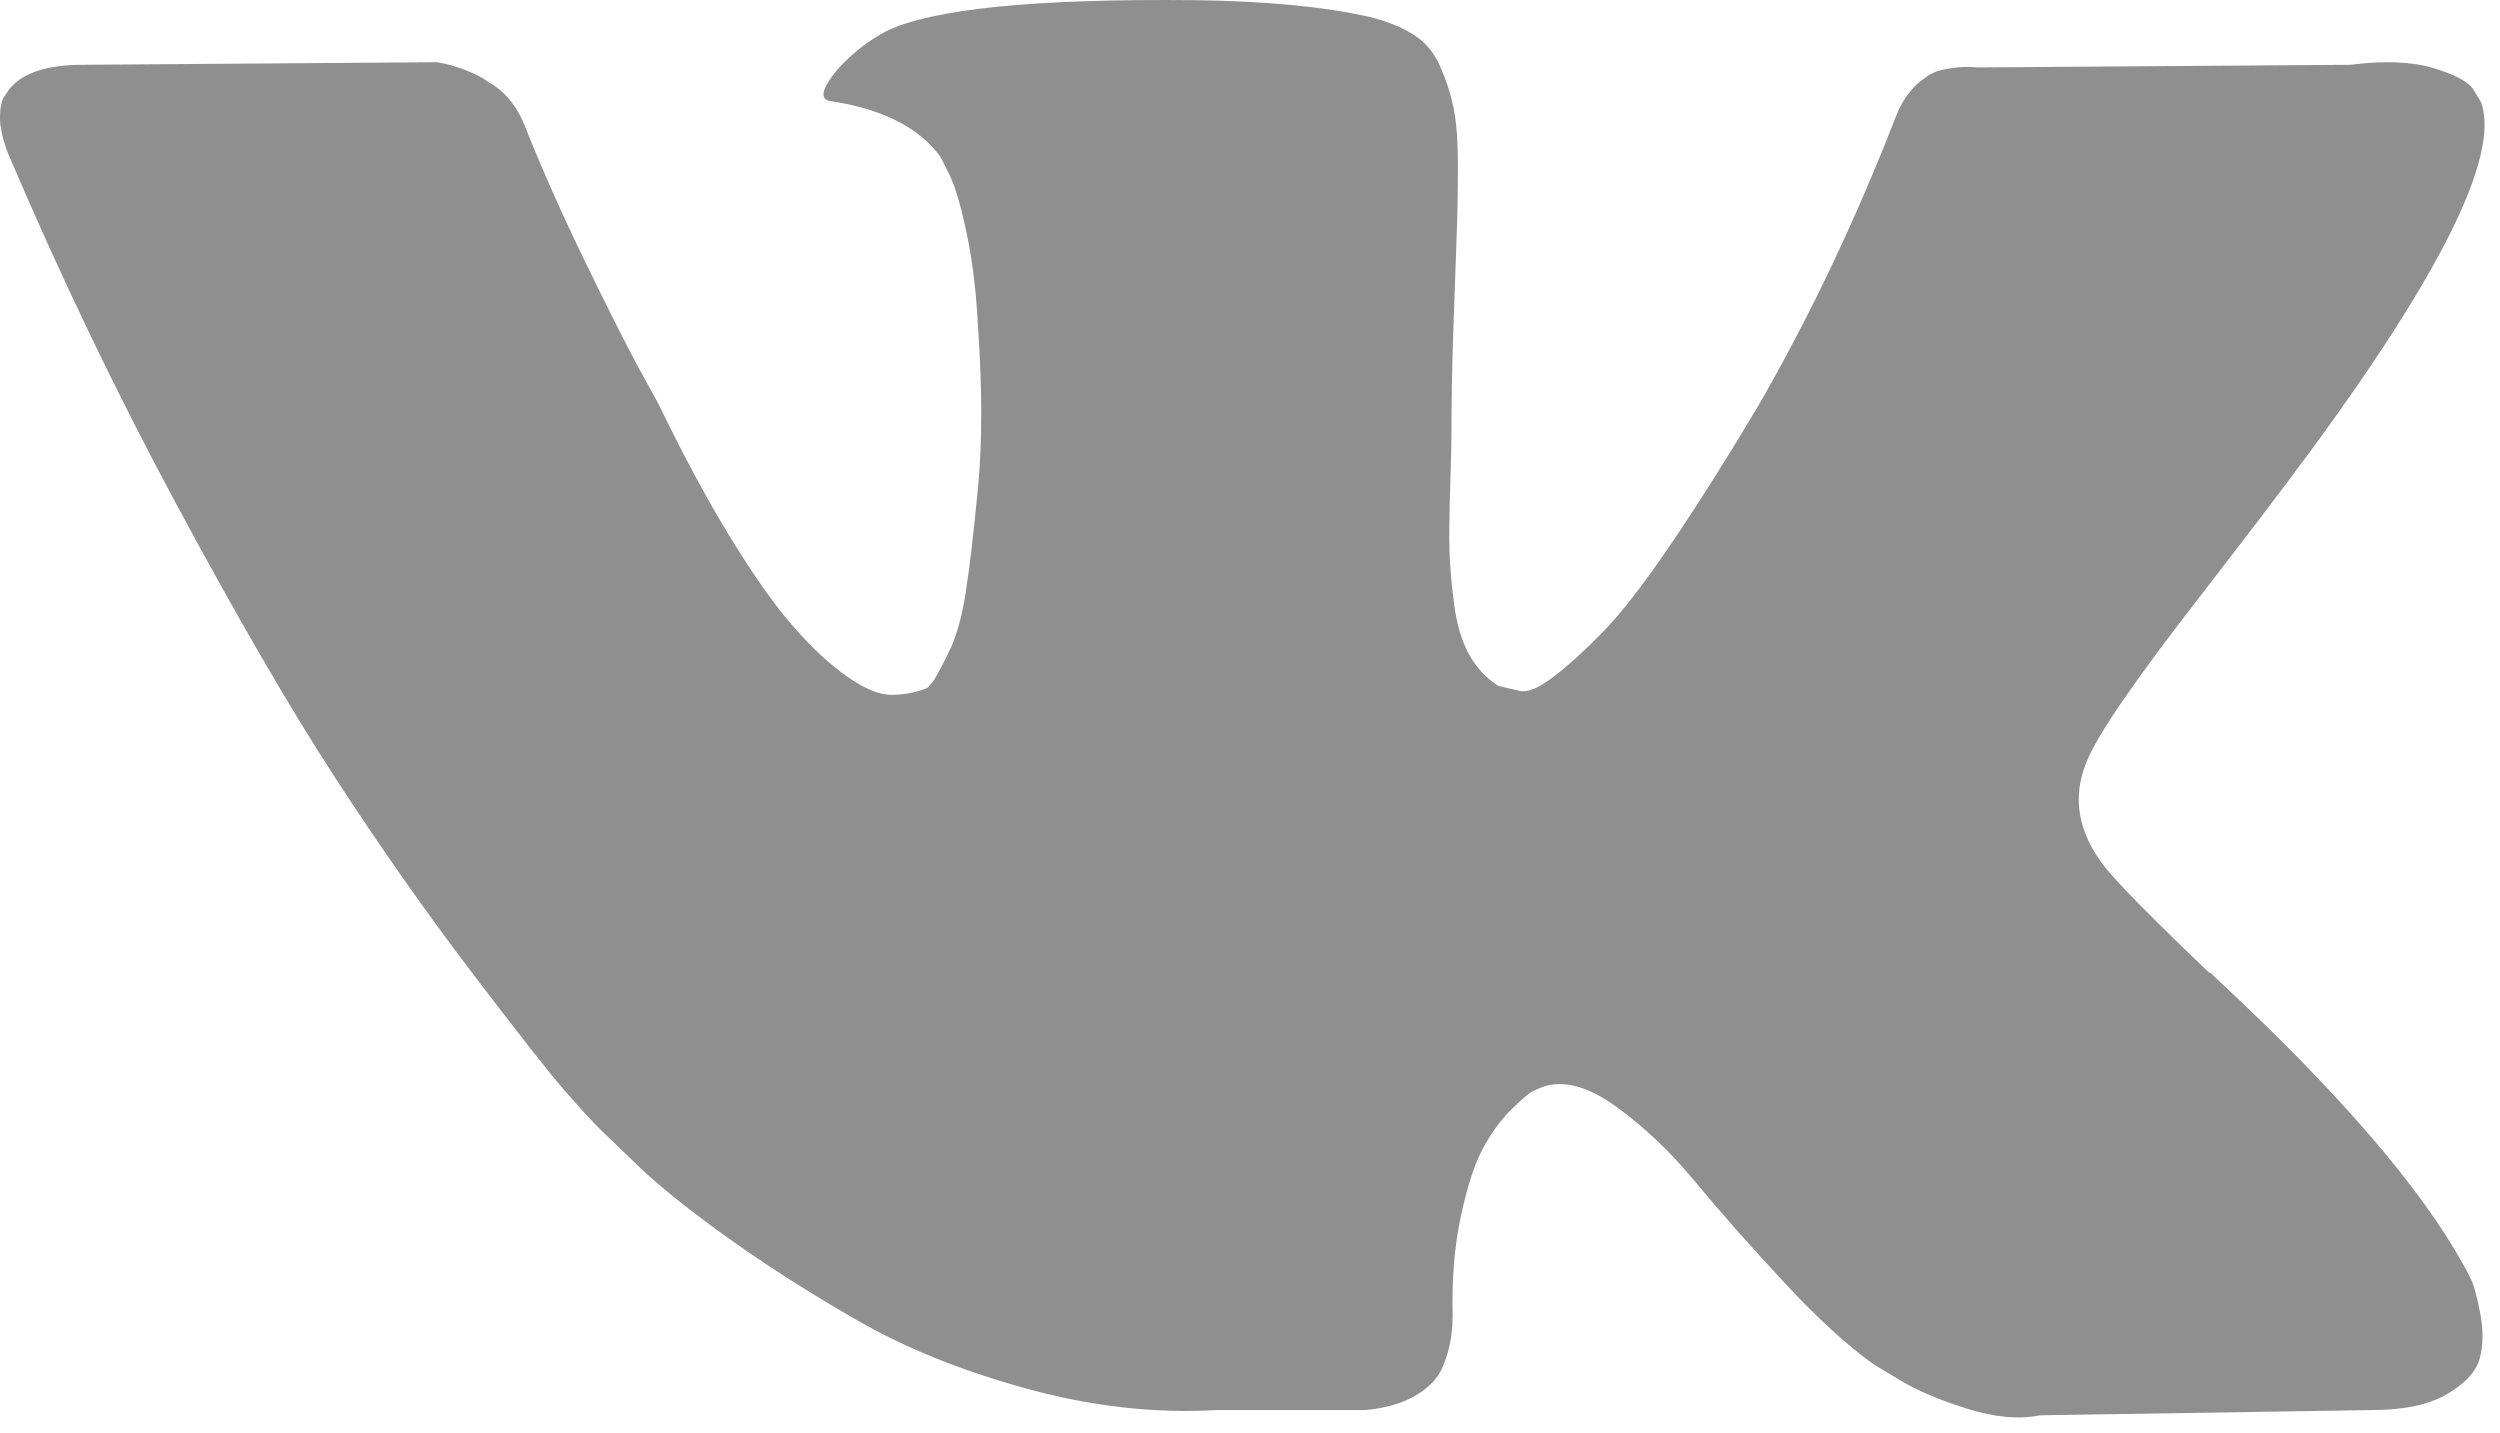 <?xml version="1.0" encoding="UTF-8"?> <svg xmlns="http://www.w3.org/2000/svg" width="82" height="47" viewBox="0 0 82 47" fill="none"> <g clip-path="url(#clip0_74_133)"> <path d="M81.061 41.988C80.962 41.776 80.87 41.598 80.784 41.457C79.37 38.911 76.669 35.785 72.681 32.08L72.595 31.995L72.553 31.952L72.511 31.911H72.469C70.658 30.185 69.513 29.026 69.033 28.43C68.156 27.301 67.957 26.155 68.439 24.995C68.78 24.119 70.052 22.266 72.258 19.436C73.417 17.938 74.336 16.737 75.016 15.829C79.909 9.324 82.029 5.167 81.38 3.356L81.124 2.932C80.954 2.676 80.515 2.443 79.808 2.231C79.102 2.019 78.196 1.985 77.094 2.125L64.875 2.212C64.592 2.184 64.309 2.191 64.025 2.232C63.743 2.276 63.559 2.318 63.474 2.36C63.388 2.403 63.319 2.438 63.261 2.465L63.092 2.593C62.95 2.677 62.795 2.826 62.625 3.039C62.455 3.251 62.313 3.498 62.201 3.782C60.872 7.205 59.359 10.387 57.661 13.329C56.615 15.083 55.653 16.604 54.777 17.89C53.901 19.178 53.165 20.126 52.571 20.732C51.977 21.34 51.439 21.83 50.959 22.195C50.478 22.565 50.11 22.719 49.857 22.663C49.601 22.607 49.361 22.55 49.135 22.492C48.739 22.238 48.419 21.892 48.18 21.453C47.94 21.015 47.777 20.463 47.692 19.798C47.607 19.134 47.556 18.561 47.544 18.08C47.529 17.599 47.537 16.92 47.565 16.044C47.594 15.167 47.607 14.574 47.607 14.262C47.607 13.188 47.628 12.021 47.672 10.761C47.714 9.502 47.75 8.505 47.777 7.77C47.806 7.036 47.819 6.257 47.819 5.436C47.819 4.618 47.77 3.973 47.67 3.506C47.571 3.039 47.422 2.588 47.225 2.148C47.027 1.71 46.737 1.37 46.355 1.131C45.973 0.89 45.499 0.699 44.934 0.558C43.433 0.218 41.525 0.036 39.206 0.006C33.945 -0.048 30.564 0.291 29.065 1.026C28.471 1.338 27.933 1.761 27.453 2.299C26.943 2.922 26.873 3.263 27.241 3.316C28.939 3.571 30.14 4.18 30.847 5.141L31.102 5.65C31.3 6.019 31.498 6.669 31.697 7.601C31.895 8.535 32.021 9.567 32.078 10.699C32.22 12.764 32.22 14.531 32.078 16.003C31.937 17.475 31.803 18.619 31.675 19.438C31.548 20.259 31.357 20.922 31.102 21.431C30.847 21.942 30.678 22.254 30.593 22.366C30.507 22.479 30.438 22.55 30.381 22.579C30.012 22.719 29.632 22.791 29.235 22.791C28.838 22.791 28.358 22.592 27.792 22.195C27.226 21.801 26.638 21.256 26.031 20.562C25.422 19.87 24.737 18.901 23.972 17.656C23.208 16.412 22.416 14.941 21.596 13.244L20.918 12.012C20.494 11.221 19.914 10.068 19.178 8.555C18.443 7.042 17.792 5.579 17.227 4.163C17 3.57 16.661 3.118 16.209 2.805L15.996 2.677C15.855 2.564 15.628 2.444 15.317 2.318C15.004 2.19 14.681 2.098 14.341 2.041L2.716 2.125C1.528 2.125 0.722 2.396 0.298 2.933L0.128 3.187C0.042 3.33 0 3.556 0 3.866C0 4.179 0.086 4.56 0.255 5.011C1.953 9 3.798 12.847 5.792 16.551C7.787 20.257 9.518 23.242 10.99 25.504C12.461 27.768 13.96 29.902 15.488 31.911C17.016 33.92 18.026 35.206 18.521 35.771C19.016 36.338 19.404 36.762 19.688 37.045L20.748 38.064C21.427 38.742 22.425 39.556 23.739 40.503C25.055 41.452 26.511 42.384 28.109 43.302C29.706 44.222 31.567 44.97 33.688 45.551C35.81 46.132 37.874 46.365 39.882 46.251H44.761C45.752 46.166 46.501 45.856 47.01 45.317L47.179 45.105C47.292 44.936 47.399 44.673 47.498 44.321C47.596 43.968 47.647 43.578 47.647 43.154C47.617 41.938 47.71 40.84 47.922 39.866C48.134 38.89 48.375 38.155 48.644 37.659C48.913 37.165 49.216 36.747 49.557 36.407C49.896 36.068 50.136 35.864 50.278 35.792C50.42 35.723 50.534 35.673 50.618 35.644C51.296 35.418 52.095 35.637 53.015 36.301C53.934 36.967 54.797 37.785 55.603 38.762C56.409 39.738 57.377 40.833 58.51 42.051C59.641 43.267 60.63 44.171 61.48 44.765L62.329 45.276C62.894 45.615 63.63 45.926 64.535 46.21C65.44 46.491 66.233 46.563 66.911 46.422L77.772 46.251C78.847 46.251 79.682 46.075 80.276 45.72C80.87 45.369 81.223 44.977 81.336 44.553C81.449 44.129 81.457 43.65 81.357 43.111C81.258 42.574 81.159 42.2 81.061 41.988Z" fill="#8F8F8F"></path> </g> <defs> <clipPath id="clip0_74_133"> <rect width="81.49" height="46.495" fill="white"></rect> </clipPath> </defs> </svg> 